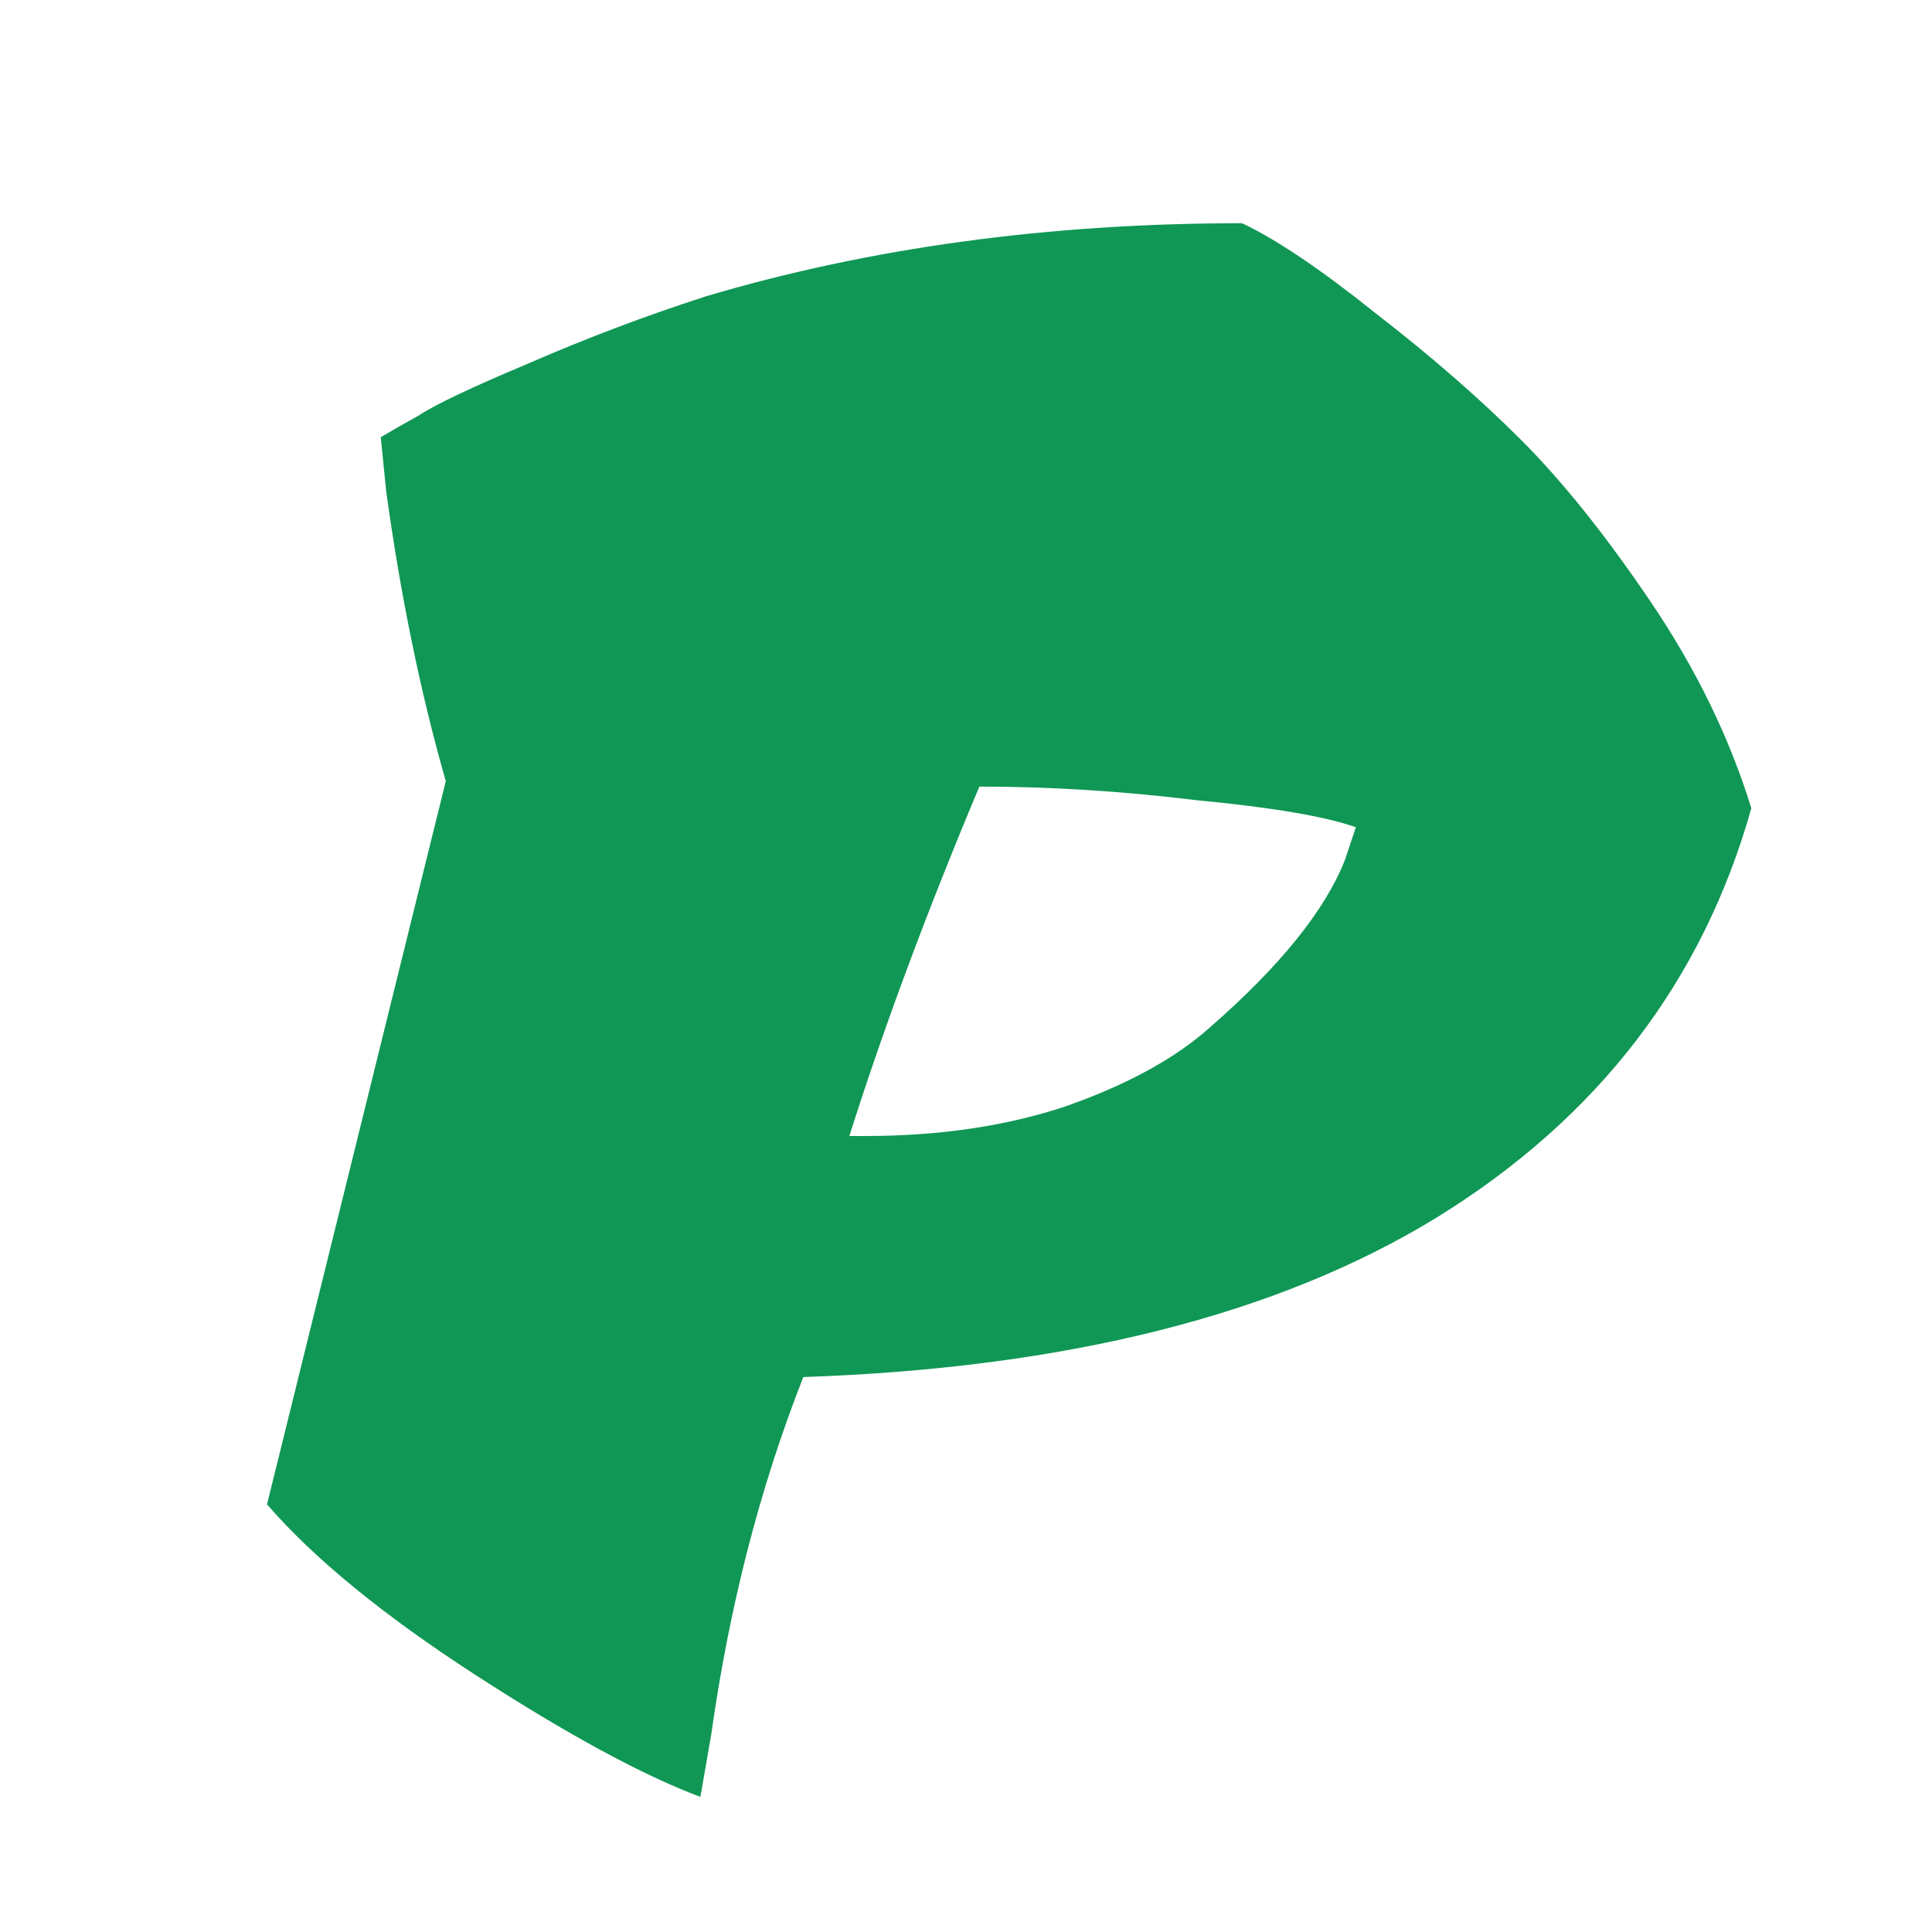 <svg width="128" height="128" viewBox="0 0 128 128" fill="none" xmlns="http://www.w3.org/2000/svg">
<rect width="128" height="128" fill="white"/>
<path d="M25.227 28.965C25.825 28.606 26.663 28.128 27.739 27.53C28.816 26.812 31.209 25.675 34.917 24.12C38.746 22.445 42.694 20.95 46.761 19.634C57.648 16.404 69.492 14.789 82.292 14.789C84.565 15.865 87.496 17.839 91.085 20.711C94.794 23.582 98.024 26.393 100.776 29.145C103.527 31.896 106.398 35.485 109.389 39.912C112.38 44.338 114.593 48.884 116.029 53.55C112.799 65.035 105.86 74.067 95.213 80.647C84.685 87.107 70.688 90.636 53.221 91.234C50.35 98.532 48.316 106.428 47.12 114.922L46.402 119.049C42.574 117.614 37.609 114.922 31.508 110.974C25.407 107.026 20.801 103.258 17.69 99.669L29.534 51.755C27.859 45.893 26.543 39.493 25.586 32.554L25.227 28.965ZM57.349 75.263C62.254 75.263 66.68 74.605 70.628 73.289C74.696 71.854 77.866 70.119 80.139 68.085C84.805 64.018 87.795 60.309 89.111 56.959L89.829 54.806C87.795 54.088 84.266 53.49 79.242 53.012C74.337 52.413 69.551 52.114 64.886 52.114C61.416 60.369 58.545 68.085 56.272 75.263H57.349Z" fill="#109755"/>
</svg>
